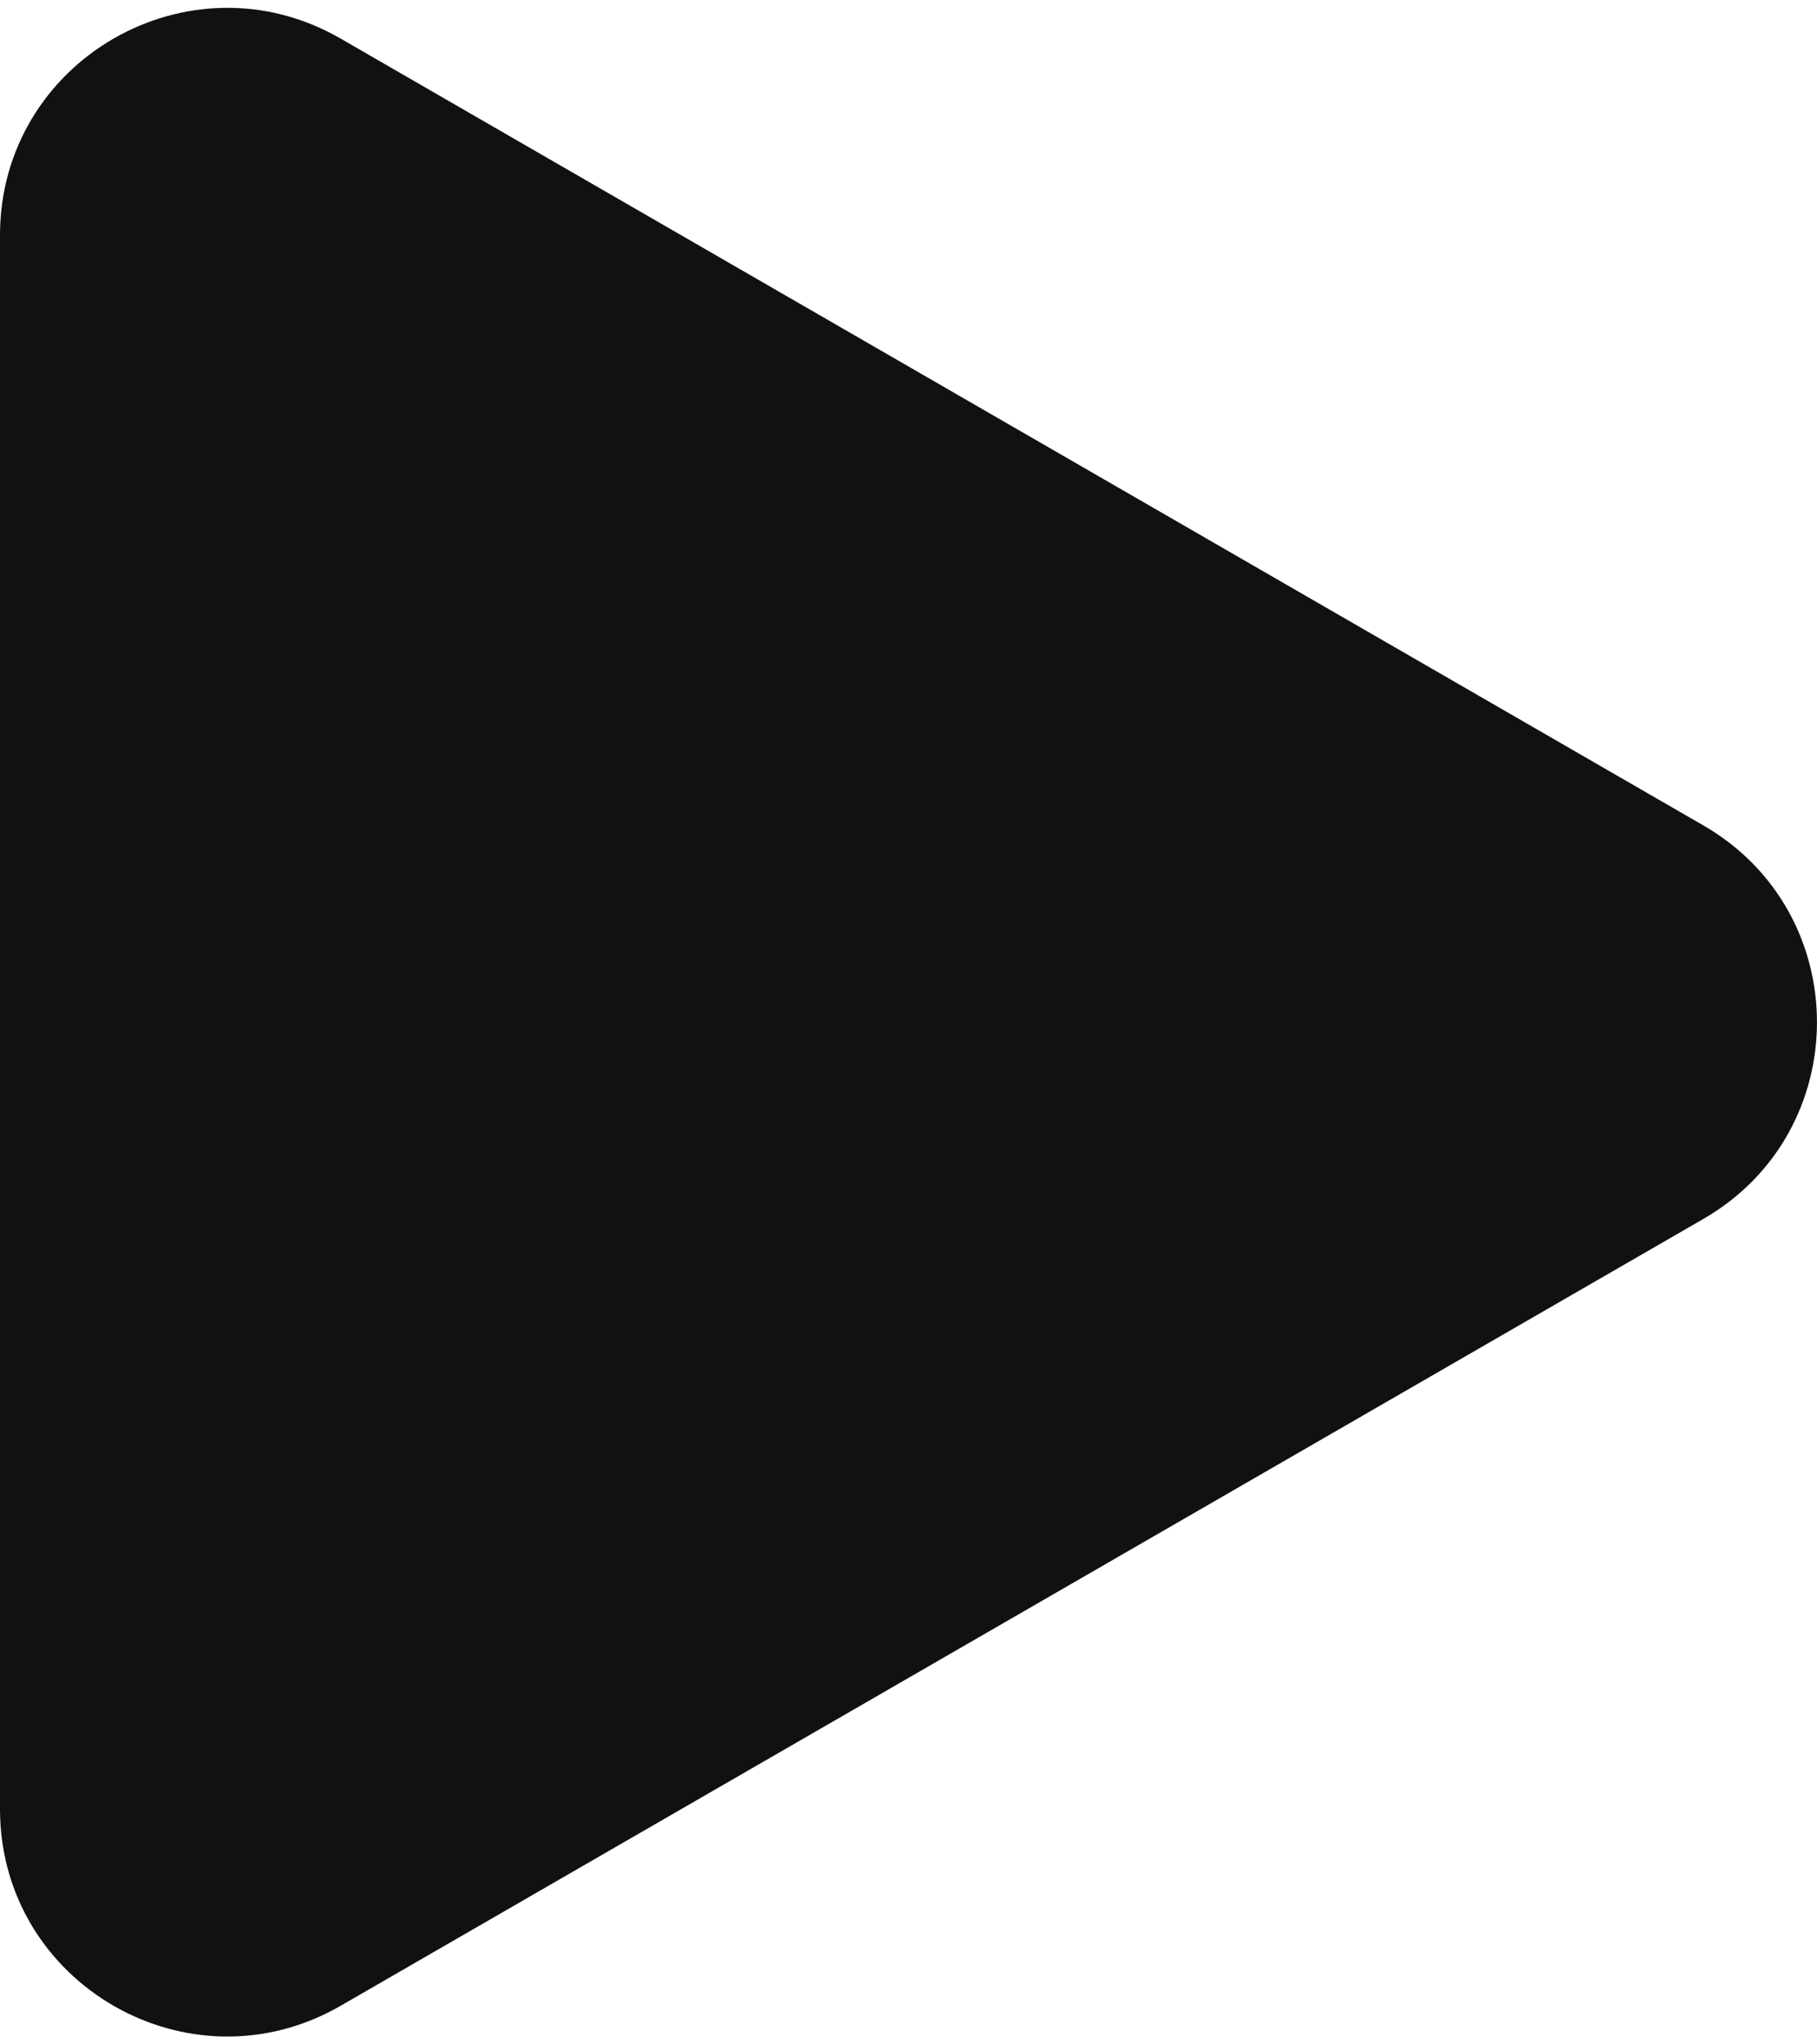 <svg width="16" height="18" viewBox="0 0 16 18" fill="none" xmlns="http://www.w3.org/2000/svg">
<path id="Polygon 1" d="M15 7.268C16.333 8.038 16.333 9.962 15 10.732L3 17.66C1.667 18.43 1.01267e-06 17.468 1.07997e-06 15.928L1.68565e-06 2.072C1.75295e-06 0.532 1.667 -0.43 3 0.34L15 7.268Z" fill="#111111"/>
</svg>
